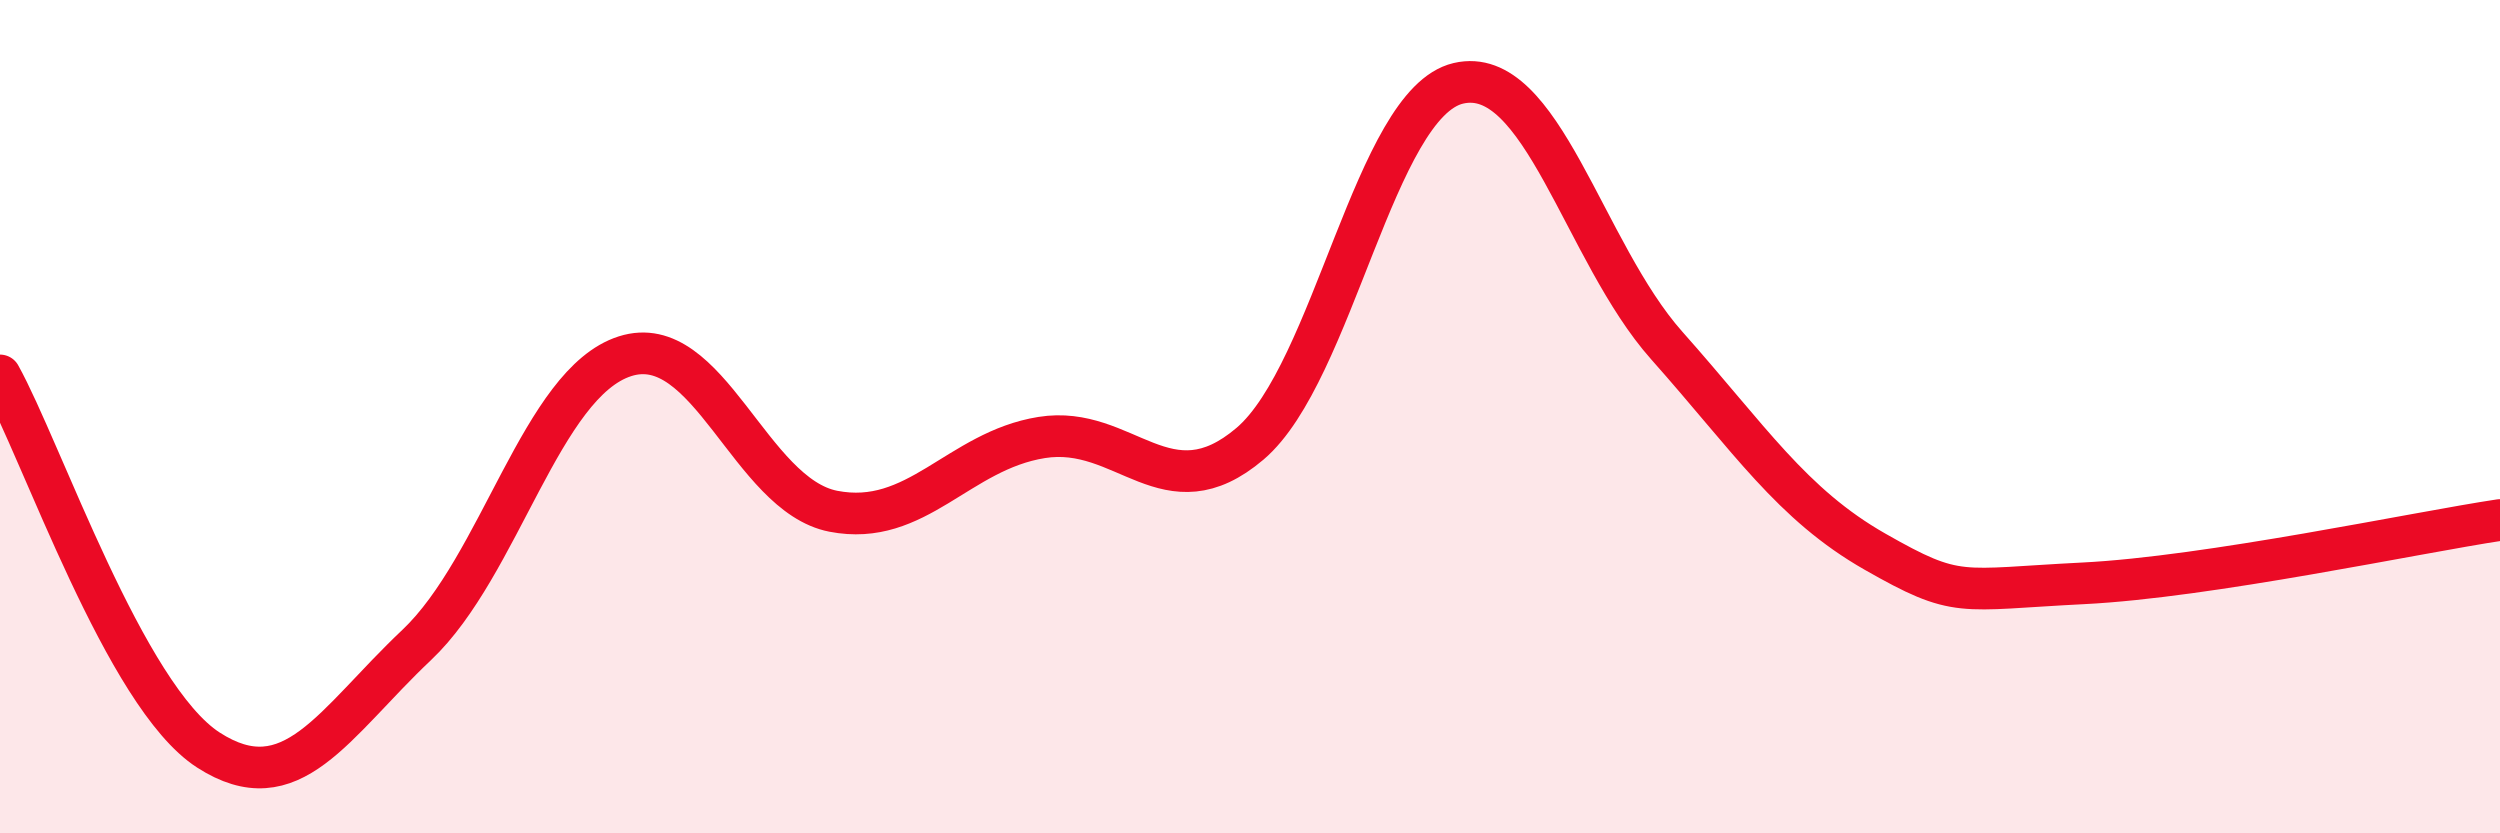 
    <svg width="60" height="20" viewBox="0 0 60 20" xmlns="http://www.w3.org/2000/svg">
      <path
        d="M 0,9.01 C 1,10.81 3,16.71 5,18 C 7,19.29 8,17.37 10,15.48 C 12,13.59 13,9.19 15,8.55 C 17,7.91 18,11.88 20,12.27 C 22,12.66 23,10.82 25,10.5 C 27,10.18 28,12.35 30,10.65 C 32,8.95 33,2.47 35,2 C 37,1.53 38,6.04 40,8.29 C 42,10.54 43,12.1 45,13.24 C 47,14.38 47,14.15 50,14 C 53,13.85 58,12.78 60,12.48L60 20L0 20Z"
        fill="#EB0A25"
        opacity="0.1"
        stroke-linecap="round"
        stroke-linejoin="round"
      />
      <path
        d="M 0,9.01 C 1,10.81 3,16.71 5,18 C 7,19.29 8,17.37 10,15.48 C 12,13.59 13,9.19 15,8.55 C 17,7.91 18,11.88 20,12.27 C 22,12.66 23,10.82 25,10.5 C 27,10.18 28,12.35 30,10.65 C 32,8.95 33,2.47 35,2 C 37,1.53 38,6.04 40,8.29 C 42,10.54 43,12.1 45,13.24 C 47,14.38 47,14.15 50,14 C 53,13.85 58,12.78 60,12.48"
        stroke="#EB0A25"
        stroke-width="1"
        fill="none"
        stroke-linecap="round"
        stroke-linejoin="round"
      />
    </svg>
  